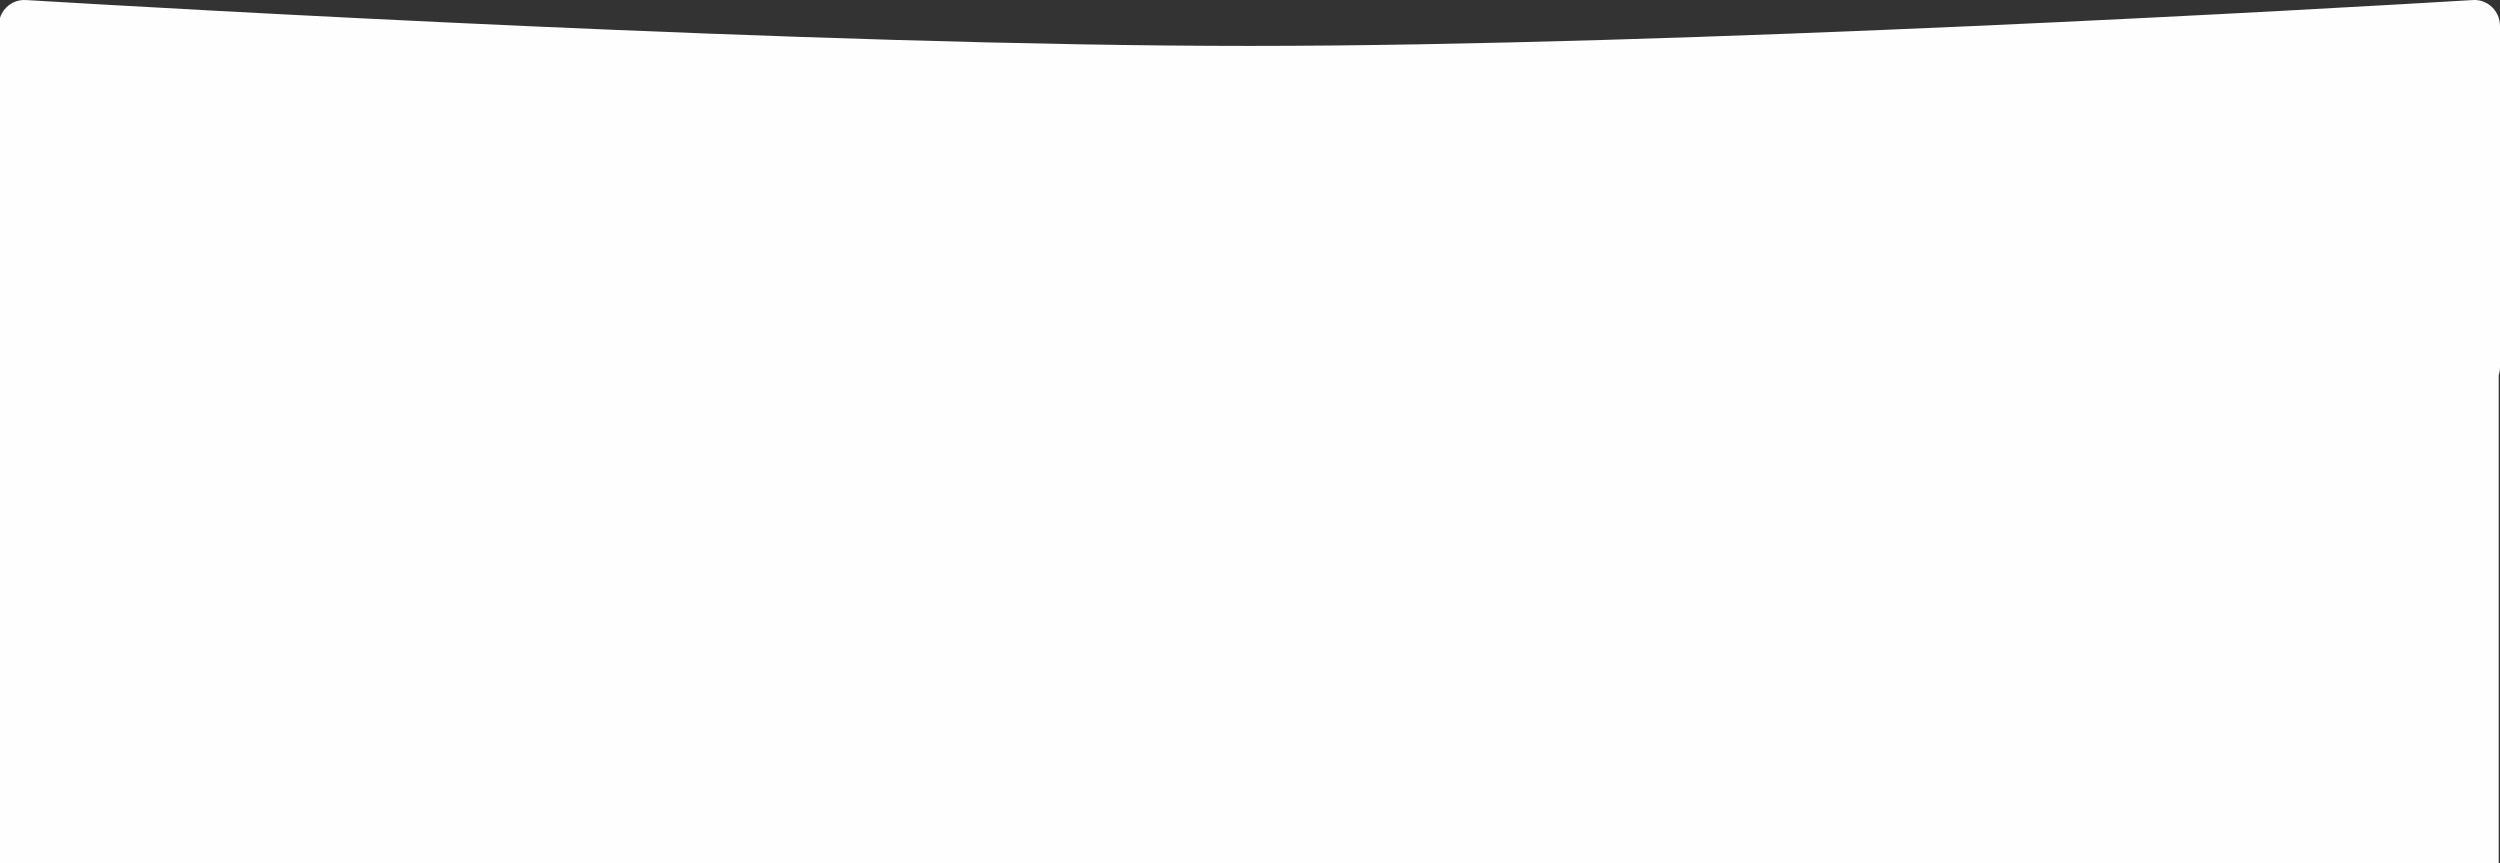 <?xml version="1.0" encoding="UTF-8"?> <svg xmlns="http://www.w3.org/2000/svg" width="1920" height="663" viewBox="0 0 1920 663" fill="none"><rect x="0" y="0" width="1920" height="663" fill="#333333" stroke="none"/><path fill-rule="evenodd" clip-rule="evenodd" d="M19.893 0.037C8.378 -0.654 -1 8.517 -1 20.053V262V281.766V663H1919V288.029C1919.65 286.059 1920 283.954 1920 281.766V20.053C1920 8.517 1910.62 -0.654 1899.11 0.037C1791.58 6.482 1292.74 35.266 959.5 35.266C626.261 35.266 127.417 6.482 19.893 0.037Z" fill="#FEFEFE"></path></svg> 